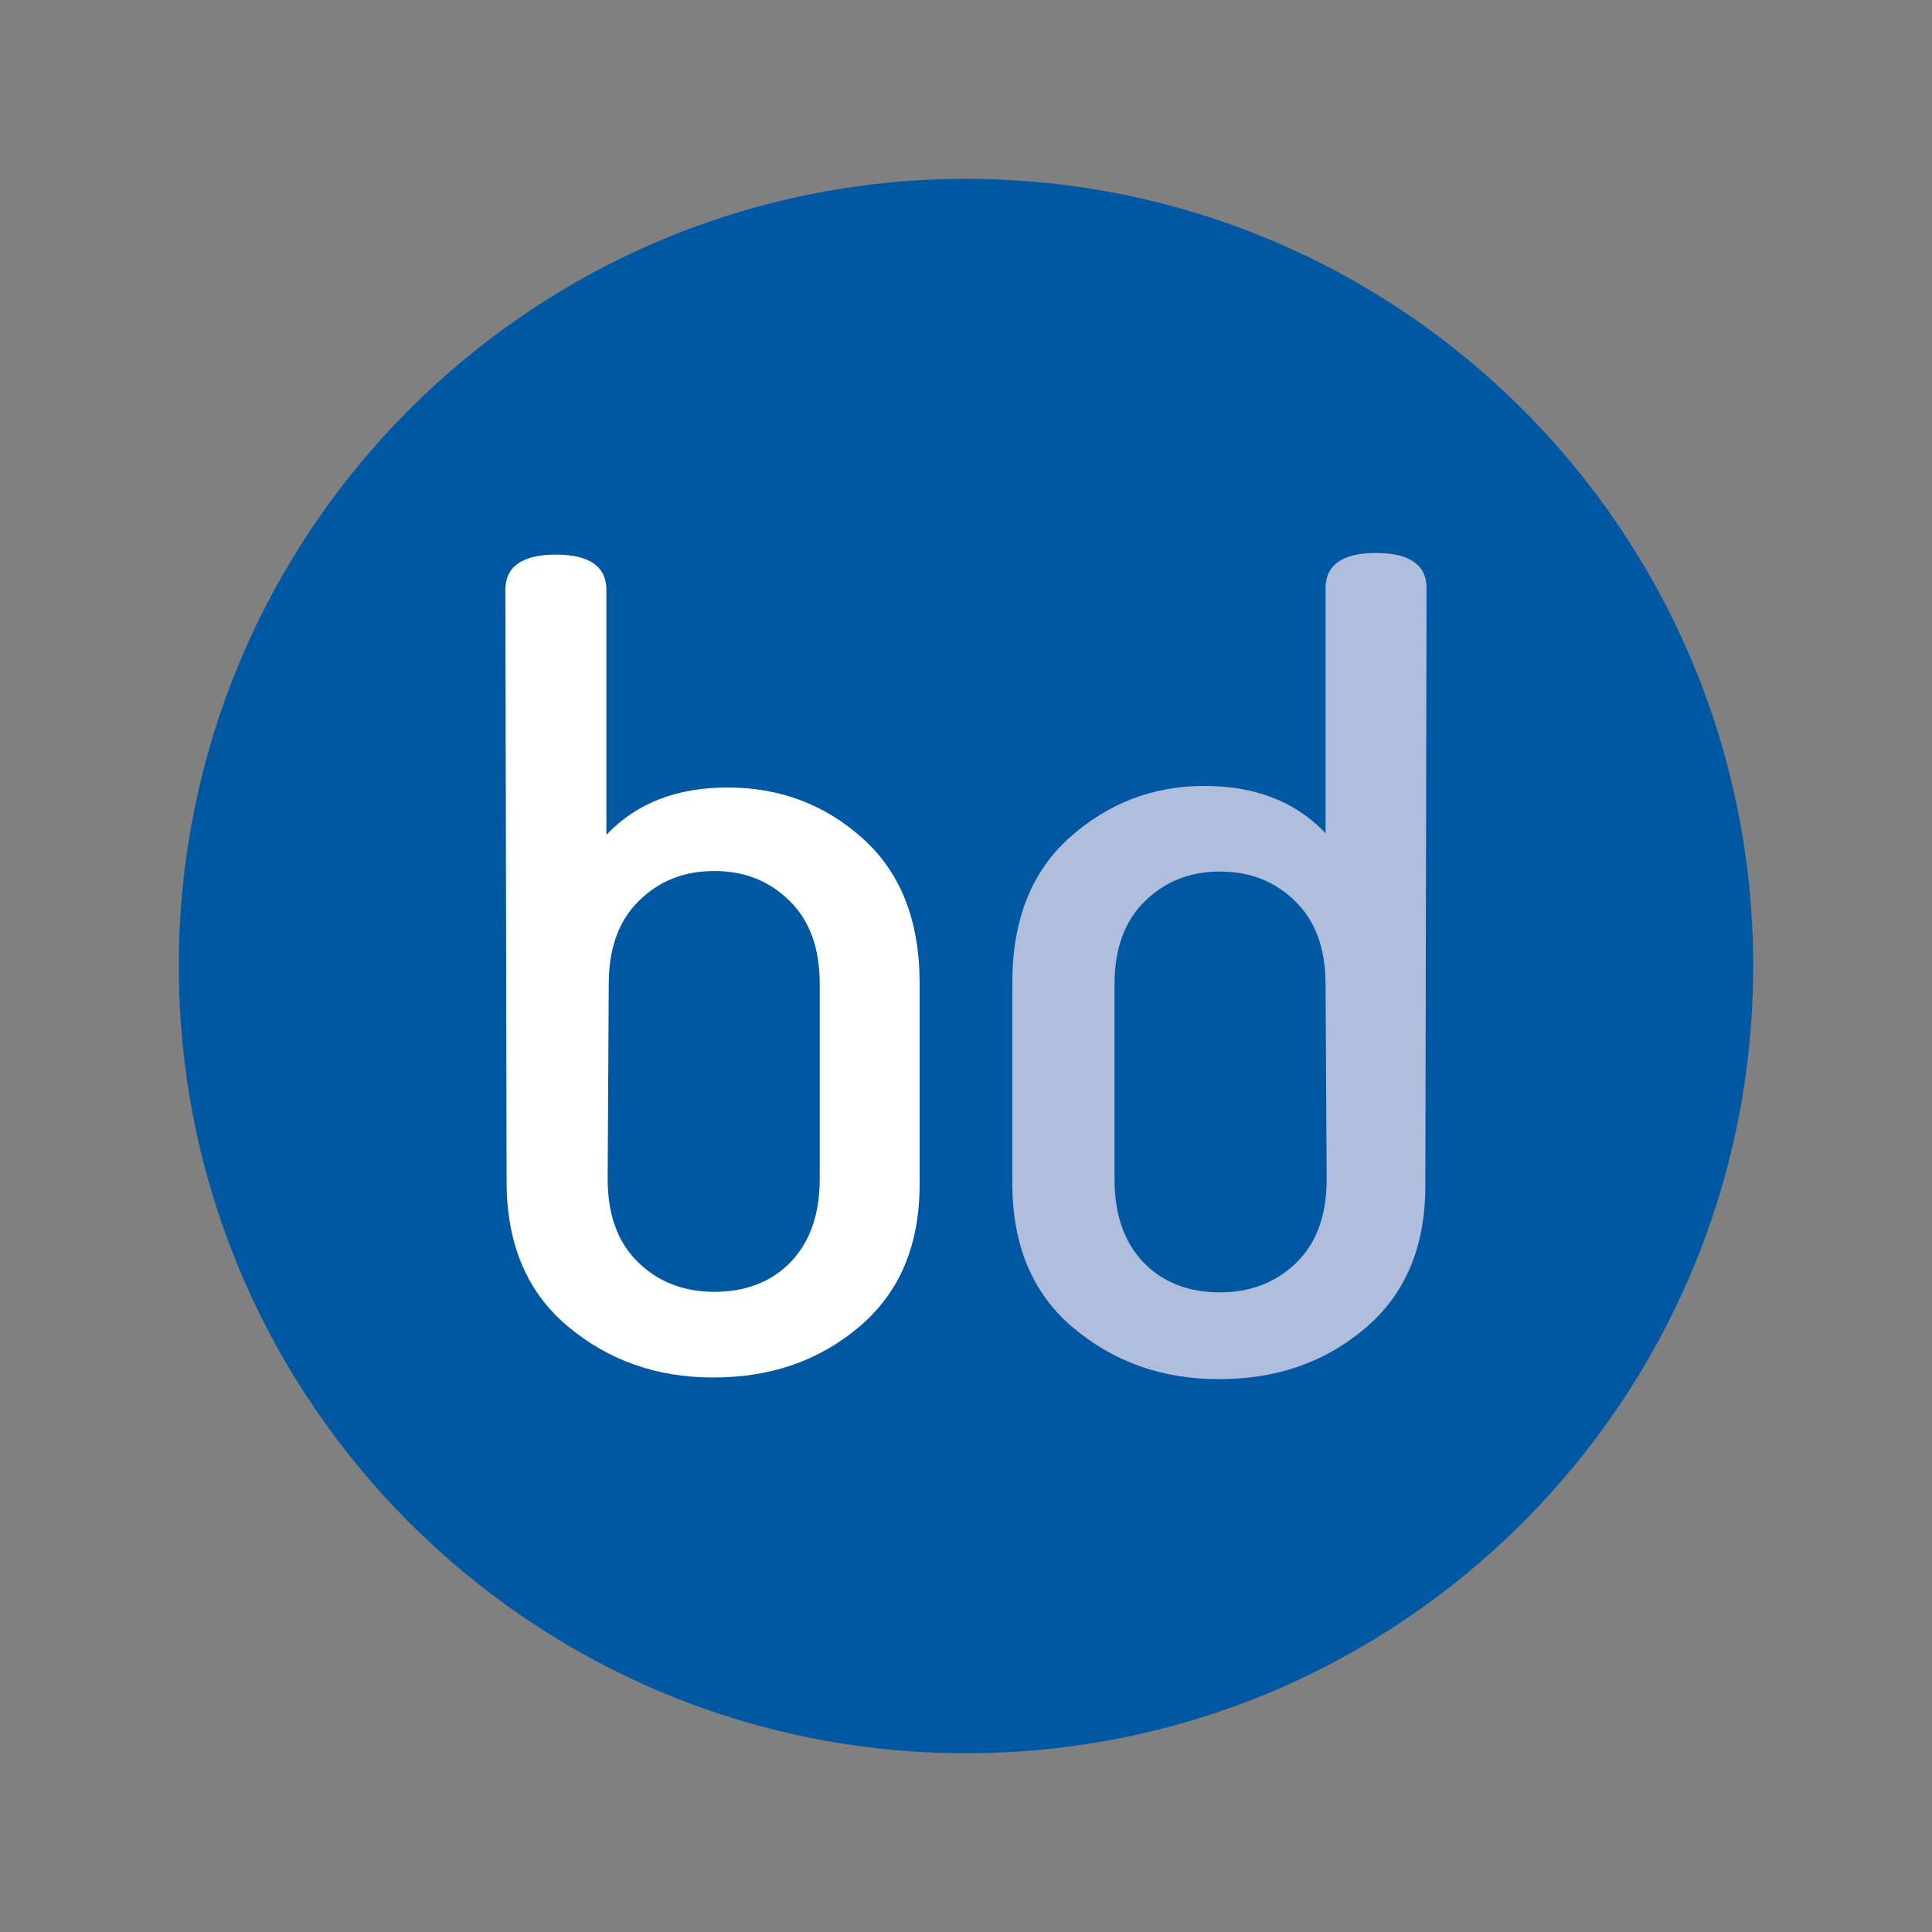 <?xml version="1.0" encoding="utf-8"?>
<!-- Generator: Adobe Illustrator 15.0.0, SVG Export Plug-In . SVG Version: 6.00 Build 0)  -->
<!DOCTYPE svg PUBLIC "-//W3C//DTD SVG 1.1//EN" "http://www.w3.org/Graphics/SVG/1.1/DTD/svg11.dtd">
<svg version="1.1" id="Ebene_1" xmlns="http://www.w3.org/2000/svg" xmlns:xlink="http://www.w3.org/1999/xlink" x="0px" y="0px"
	 width="76.535px" height="76.54px" viewBox="0 0 76.535 76.54" enable-background="new 0 0 76.535 76.54" xml:space="preserve">
<rect x="0" y="0" width="76.535" height="76.54" fill="#808080" stroke="none"/>
<path fill="#0057A2" d="M38.268,69.454c17.223,0,31.184-13.961,31.184-31.183c0-17.224-13.961-31.185-31.184-31.185
	c-17.222,0-31.184,13.961-31.184,31.185C7.085,55.493,21.047,69.454,38.268,69.454"/>
<path fill="#FFFFFF" d="M20.069,46.823c0,2.438,0.801,4.352,2.4,5.699c1.602,1.35,3.514,2.047,5.781,2.047
	c2.267,0,4.18-0.654,5.779-2.002c1.601-1.35,2.401-3.221,2.401-5.658v-7.963c0-2.481-0.757-4.397-2.269-5.745
	c-1.513-1.351-3.29-2.004-5.337-2.004c-2.001,0-3.602,0.609-4.802,1.873v-9.706c0-0.914-0.667-1.394-2.001-1.394
	s-2.001,0.479-2.001,1.394L20.069,46.823z M24.115,38.989c0-1.436,0.4-2.524,1.2-3.307c0.801-0.785,1.779-1.177,2.979-1.177
	s2.179,0.392,2.979,1.177c0.801,0.781,1.2,1.871,1.2,3.307v7.701c0,1.439-0.399,2.525-1.155,3.309
	c-0.757,0.783-1.778,1.176-3.023,1.176c-1.2,0-2.224-0.393-3.023-1.176c-0.8-0.781-1.2-1.869-1.2-3.309L24.115,38.989z"/>
<path fill="#B0BDDD" d="M56.513,23.299c0-0.913-0.667-1.393-2.001-1.393s-2.001,0.479-2.001,1.393v9.706
	c-1.201-1.263-2.802-1.871-4.803-1.871c-2.045,0-3.824,0.695-5.335,2.045c-1.514,1.35-2.27,3.266-2.27,5.744v7.965
	c0,2.438,0.8,4.354,2.401,5.701c1.601,1.348,3.513,2.045,5.779,2.045c2.268,0,4.181-0.652,5.781-2.002s2.4-3.221,2.4-5.656
	L56.513,23.299z M52.555,46.711c0,1.439-0.4,2.525-1.2,3.309c-0.801,0.783-1.823,1.176-3.022,1.176
	c-1.245,0-2.269-0.393-3.023-1.176c-0.755-0.781-1.159-1.869-1.159-3.309V39.01c0-1.436,0.401-2.523,1.201-3.307
	c0.8-0.785,1.778-1.177,2.979-1.177c1.199,0,2.179,0.392,2.979,1.177c0.801,0.781,1.201,1.871,1.201,3.307L52.555,46.711z"/>
</svg>

